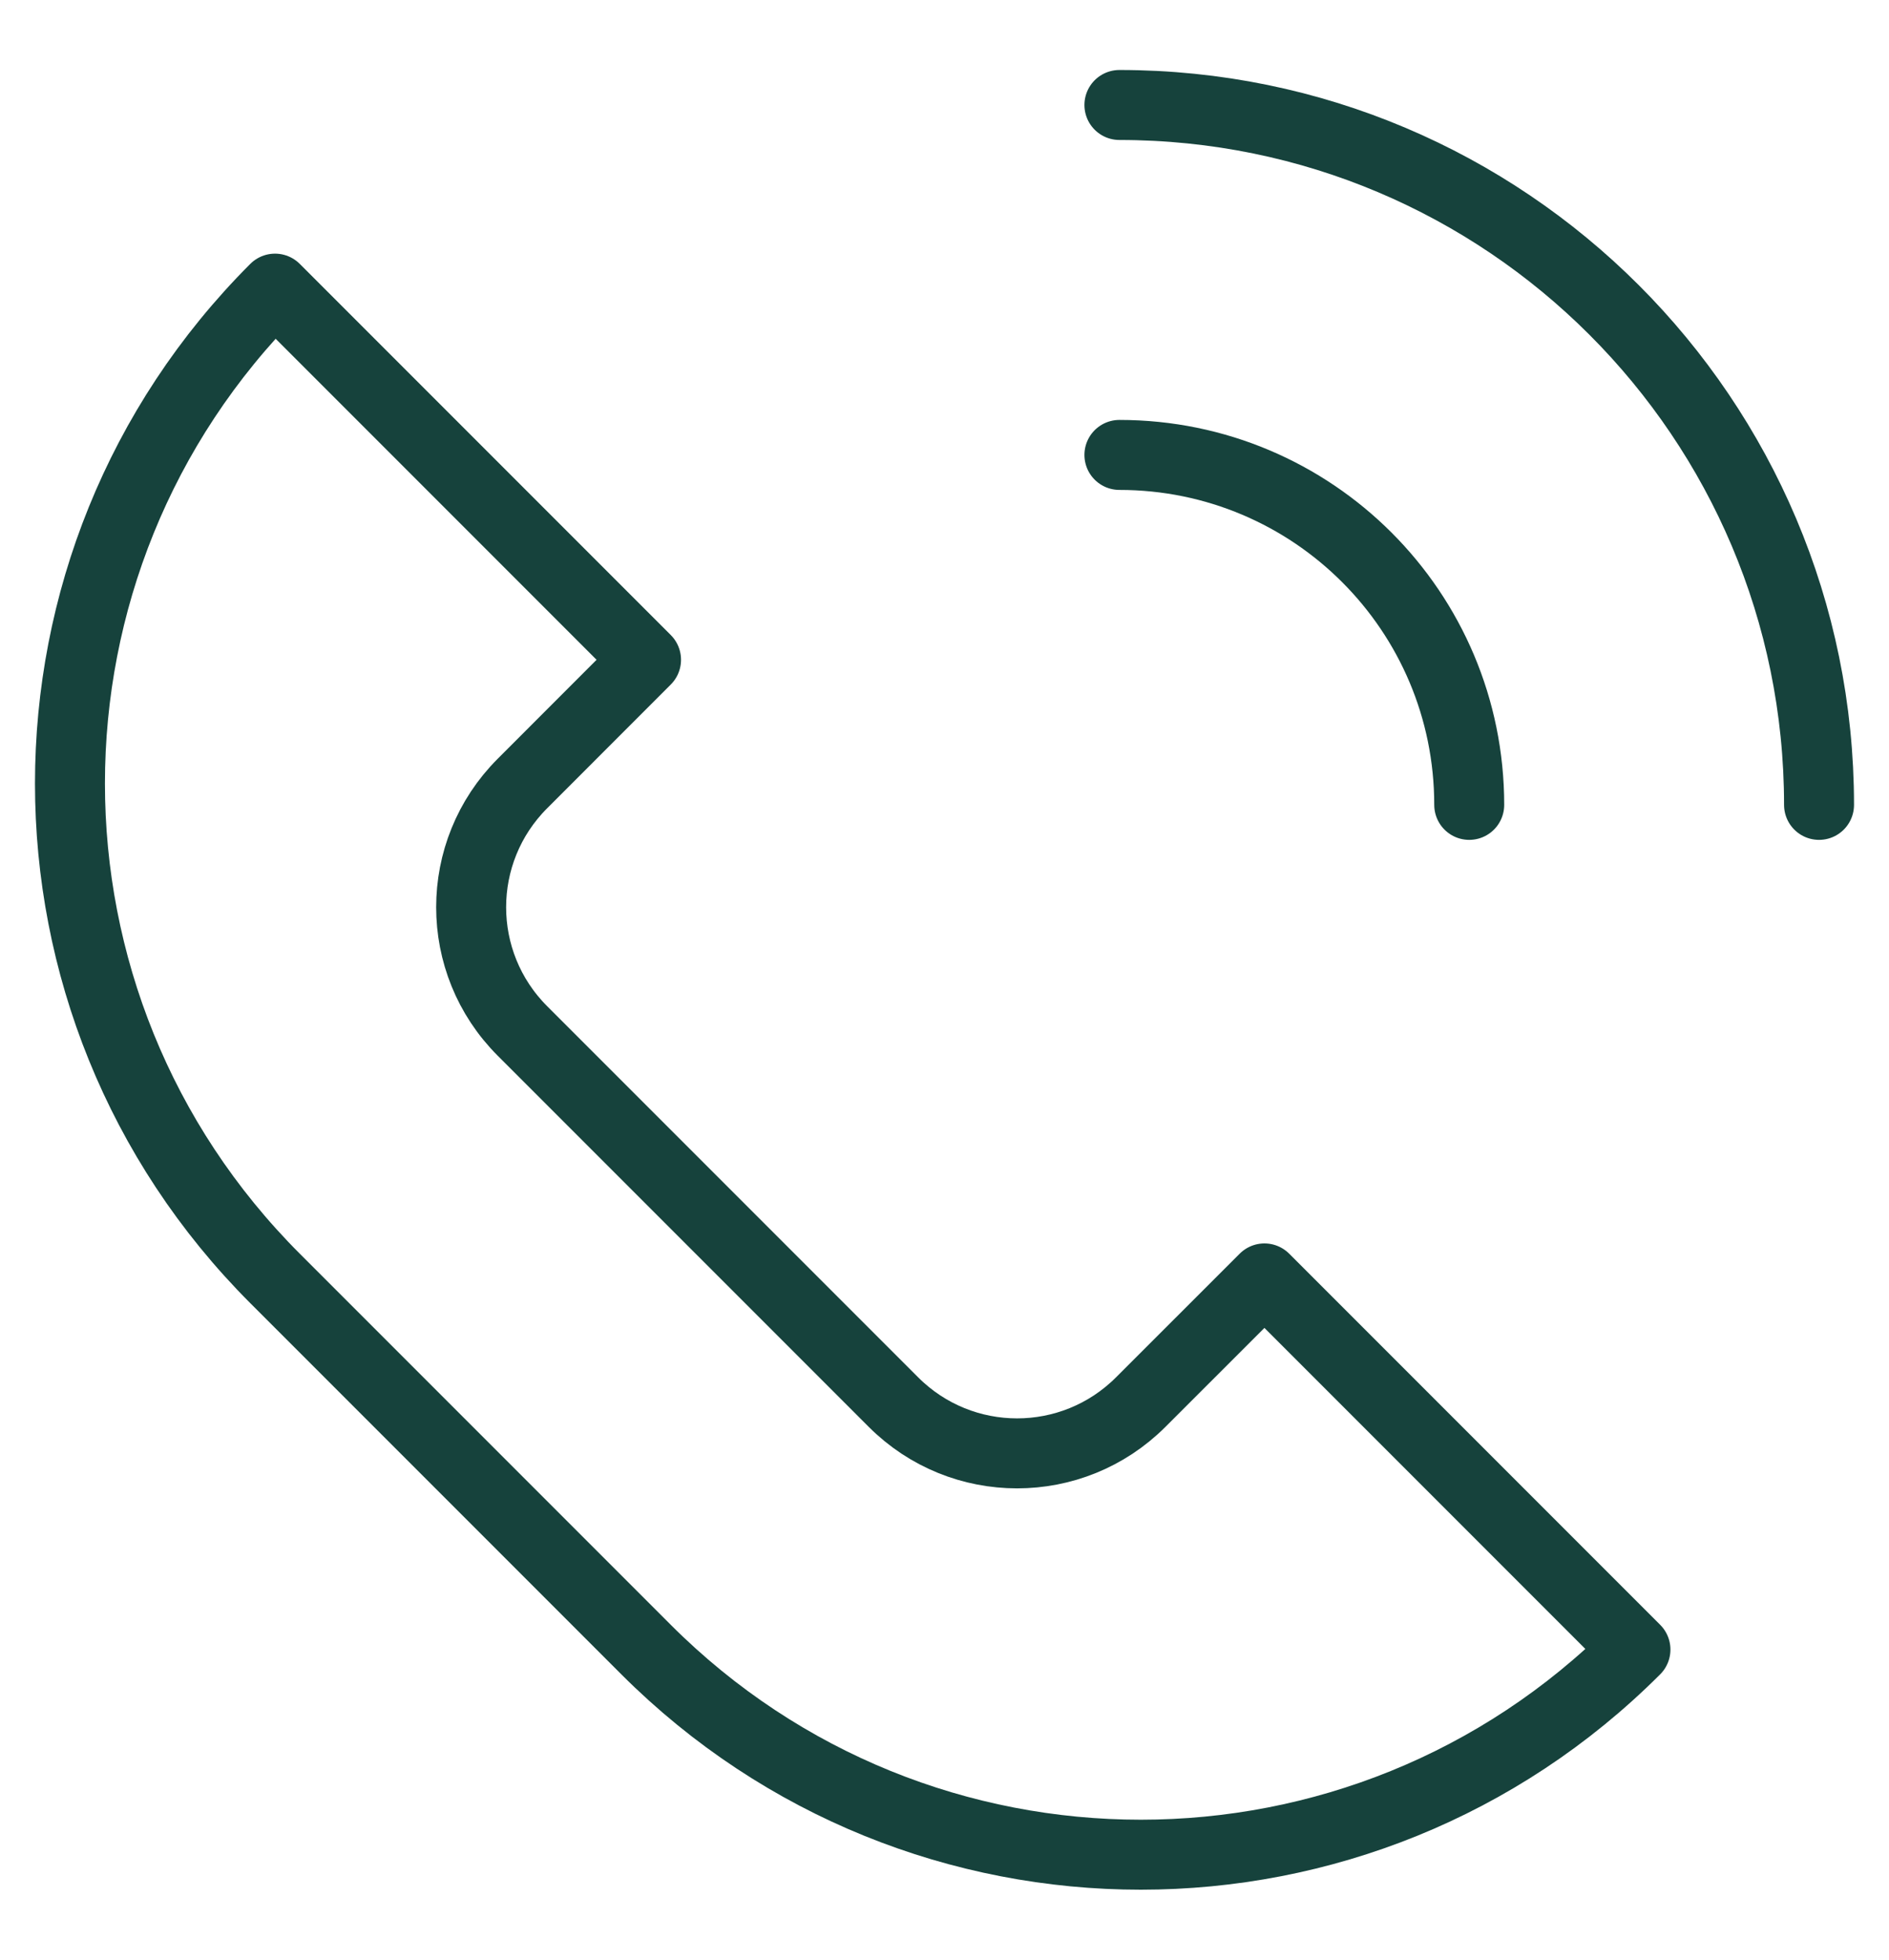 <svg width="27" height="28" viewBox="0 0 27 28" fill="none" xmlns="http://www.w3.org/2000/svg">
<path fill-rule="evenodd" clip-rule="evenodd" d="M9.234 23.569L3.931 18.266C0.023 14.357 0.023 8.032 3.931 4.124L9.234 9.427L7.467 11.195C6.49 12.172 6.49 13.753 7.467 14.73L12.77 20.033C13.747 21.01 15.328 21.01 16.305 20.033L18.073 18.266L23.376 23.569C19.468 27.477 13.143 27.477 9.234 23.569Z" stroke="#16423C" stroke-linecap="round" stroke-linejoin="round"/>
<path d="M16 1.5C21.523 1.5 26 5.977 26 11.5" stroke="#16423C" stroke-linecap="round" stroke-linejoin="round"/>
<path d="M21 11.5C21 8.736 18.764 6.5 16 6.5" stroke="#16423C" stroke-linecap="round" stroke-linejoin="round"/>
</svg>
